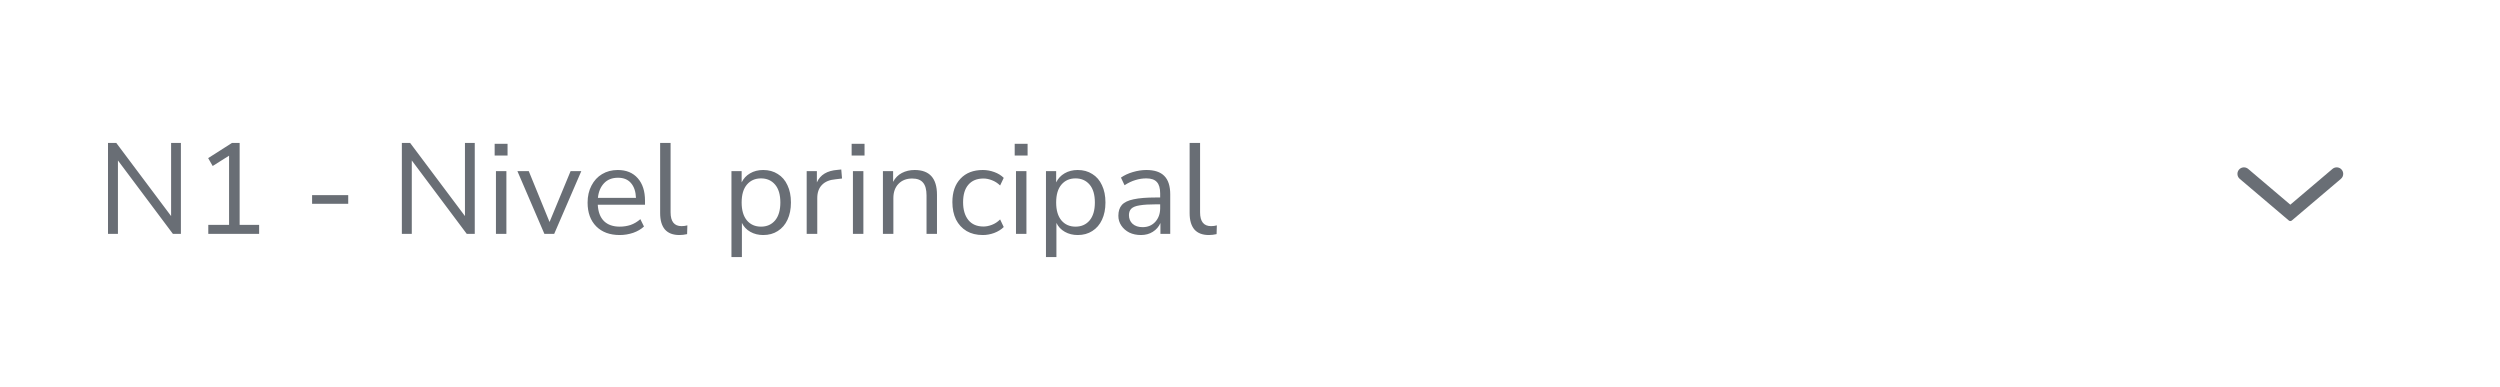 <svg width="310" height="48" viewBox="0 0 310 48" fill="none" xmlns="http://www.w3.org/2000/svg">
<rect width="310" height="48" fill="white"/>
<path d="M13.392 29V17.72H14.416L21.216 26.792V17.72H22.432V29H21.44L14.624 19.896V29H13.392ZM25.828 29V27.88H28.404V19.304L26.372 20.584L25.812 19.608L28.772 17.72H29.716V27.88H32.132V29H25.828ZM38.699 25.272V24.2H43.179V25.272H38.699ZM49.83 29V17.72H50.853L57.654 26.792V17.72H58.87V29H57.877L51.062 19.896V29H49.83ZM61.337 19.288V17.832H62.937V19.288H61.337ZM61.497 29V21.224H62.793V29H61.497ZM67.504 29L64.16 21.224H65.568L68.144 27.528L70.752 21.224H72.08L68.72 29H67.504ZM76.845 29.144C75.618 29.144 74.648 28.787 73.933 28.072C73.218 27.347 72.861 26.365 72.861 25.128C72.861 24.328 73.021 23.624 73.341 23.016C73.661 22.397 74.098 21.923 74.653 21.592C75.218 21.251 75.869 21.08 76.605 21.08C77.661 21.08 78.488 21.421 79.085 22.104C79.682 22.776 79.981 23.704 79.981 24.888V25.384H74.125C74.168 26.269 74.424 26.947 74.893 27.416C75.362 27.875 76.013 28.104 76.845 28.104C77.314 28.104 77.762 28.035 78.189 27.896C78.616 27.747 79.021 27.507 79.405 27.176L79.853 28.088C79.501 28.419 79.053 28.68 78.509 28.872C77.965 29.053 77.41 29.144 76.845 29.144ZM76.637 22.04C75.901 22.04 75.32 22.269 74.893 22.728C74.466 23.187 74.216 23.789 74.141 24.536H78.861C78.829 23.747 78.621 23.133 78.237 22.696C77.864 22.259 77.33 22.04 76.637 22.04ZM84.241 29.144C83.451 29.144 82.854 28.915 82.449 28.456C82.054 27.987 81.857 27.309 81.857 26.424V17.72H83.153V26.328C83.153 27.469 83.606 28.04 84.513 28.04C84.779 28.04 85.019 28.008 85.233 27.944L85.201 29.032C84.87 29.107 84.55 29.144 84.241 29.144ZM90.7 31.88V21.224H91.964V22.616C92.199 22.136 92.546 21.763 93.004 21.496C93.474 21.219 94.018 21.08 94.636 21.08C95.33 21.08 95.932 21.245 96.444 21.576C96.967 21.896 97.367 22.36 97.644 22.968C97.932 23.565 98.076 24.28 98.076 25.112C98.076 25.933 97.932 26.648 97.644 27.256C97.367 27.853 96.967 28.317 96.444 28.648C95.932 28.979 95.33 29.144 94.636 29.144C94.039 29.144 93.506 29.011 93.036 28.744C92.567 28.477 92.22 28.109 91.996 27.64V31.88H90.7ZM94.364 28.104C95.09 28.104 95.671 27.848 96.108 27.336C96.546 26.813 96.764 26.072 96.764 25.112C96.764 24.141 96.546 23.4 96.108 22.888C95.671 22.376 95.09 22.12 94.364 22.12C93.639 22.12 93.058 22.376 92.62 22.888C92.183 23.4 91.964 24.141 91.964 25.112C91.964 26.072 92.183 26.813 92.62 27.336C93.058 27.848 93.639 28.104 94.364 28.104ZM100.029 29V21.224H101.293V22.616C101.709 21.677 102.562 21.16 103.853 21.064L104.317 21.016L104.413 22.136L103.597 22.232C102.861 22.296 102.301 22.531 101.917 22.936C101.533 23.331 101.341 23.875 101.341 24.568V29H100.029ZM105.603 19.288V17.832H107.203V19.288H105.603ZM105.763 29V21.224H107.059V29H105.763ZM109.482 29V21.224H110.746V22.552C111.002 22.061 111.364 21.693 111.834 21.448C112.303 21.203 112.831 21.08 113.418 21.08C115.263 21.08 116.186 22.104 116.186 24.152V29H114.89V24.232C114.89 23.507 114.746 22.979 114.458 22.648C114.18 22.307 113.732 22.136 113.114 22.136C112.399 22.136 111.828 22.36 111.402 22.808C110.986 23.245 110.778 23.832 110.778 24.568V29H109.482ZM121.871 29.144C121.093 29.144 120.421 28.979 119.855 28.648C119.29 28.307 118.853 27.832 118.543 27.224C118.245 26.605 118.095 25.885 118.095 25.064C118.095 23.827 118.431 22.856 119.103 22.152C119.775 21.437 120.698 21.08 121.871 21.08C122.351 21.08 122.826 21.165 123.295 21.336C123.765 21.507 124.154 21.747 124.463 22.056L124.015 23C123.706 22.701 123.365 22.483 122.991 22.344C122.629 22.205 122.282 22.136 121.951 22.136C121.141 22.136 120.517 22.392 120.079 22.904C119.642 23.405 119.423 24.131 119.423 25.08C119.423 26.008 119.642 26.744 120.079 27.288C120.517 27.821 121.141 28.088 121.951 28.088C122.282 28.088 122.629 28.019 122.991 27.88C123.365 27.741 123.706 27.517 124.015 27.208L124.463 28.152C124.154 28.461 123.759 28.707 123.279 28.888C122.81 29.059 122.341 29.144 121.871 29.144ZM125.822 19.288V17.832H127.422V19.288H125.822ZM125.982 29V21.224H127.278V29H125.982ZM129.7 31.88V21.224H130.964V22.616C131.199 22.136 131.546 21.763 132.004 21.496C132.474 21.219 133.018 21.08 133.636 21.08C134.33 21.08 134.932 21.245 135.444 21.576C135.967 21.896 136.367 22.36 136.644 22.968C136.932 23.565 137.076 24.28 137.076 25.112C137.076 25.933 136.932 26.648 136.644 27.256C136.367 27.853 135.967 28.317 135.444 28.648C134.932 28.979 134.33 29.144 133.636 29.144C133.039 29.144 132.506 29.011 132.036 28.744C131.567 28.477 131.22 28.109 130.996 27.64V31.88H129.7ZM133.364 28.104C134.09 28.104 134.671 27.848 135.108 27.336C135.546 26.813 135.764 26.072 135.764 25.112C135.764 24.141 135.546 23.4 135.108 22.888C134.671 22.376 134.09 22.12 133.364 22.12C132.639 22.12 132.058 22.376 131.62 22.888C131.183 23.4 130.964 24.141 130.964 25.112C130.964 26.072 131.183 26.813 131.62 27.336C132.058 27.848 132.639 28.104 133.364 28.104ZM141.477 29.144C140.943 29.144 140.463 29.043 140.037 28.84C139.621 28.627 139.29 28.339 139.045 27.976C138.799 27.613 138.677 27.208 138.677 26.76C138.677 26.195 138.821 25.747 139.109 25.416C139.407 25.085 139.893 24.851 140.565 24.712C141.247 24.563 142.175 24.488 143.349 24.488H143.861V23.992C143.861 23.331 143.722 22.856 143.445 22.568C143.178 22.269 142.746 22.12 142.149 22.12C141.679 22.12 141.226 22.189 140.789 22.328C140.351 22.456 139.903 22.669 139.445 22.968L138.997 22.024C139.402 21.736 139.893 21.507 140.469 21.336C141.055 21.165 141.615 21.08 142.149 21.08C143.151 21.08 143.893 21.325 144.373 21.816C144.863 22.307 145.109 23.069 145.109 24.104V29H143.893V27.656C143.69 28.115 143.375 28.477 142.949 28.744C142.533 29.011 142.042 29.144 141.477 29.144ZM141.685 28.168C142.325 28.168 142.847 27.949 143.253 27.512C143.658 27.064 143.861 26.499 143.861 25.816V25.336H143.365C142.501 25.336 141.818 25.379 141.317 25.464C140.826 25.539 140.479 25.677 140.277 25.88C140.085 26.072 139.989 26.339 139.989 26.68C139.989 27.117 140.138 27.475 140.437 27.752C140.746 28.029 141.162 28.168 141.685 28.168ZM149.897 29.144C149.108 29.144 148.51 28.915 148.105 28.456C147.71 27.987 147.513 27.309 147.513 26.424V17.72H148.809V26.328C148.809 27.469 149.262 28.04 150.169 28.04C150.436 28.04 150.676 28.008 150.889 27.944L150.857 29.032C150.526 29.107 150.206 29.144 149.897 29.144Z" fill="#696E75"/>
<path d="M277.726 22.176C277.346 21.853 277.346 21.266 277.726 20.944V20.944C278.028 20.688 278.47 20.688 278.772 20.944L284 25.38L289.228 20.944C289.53 20.688 289.972 20.688 290.274 20.944V20.944C290.654 21.266 290.654 21.853 290.274 22.176L284.187 27.341C284.079 27.433 283.921 27.433 283.813 27.341L277.726 22.176Z" fill="#696E75"/>
</svg>
